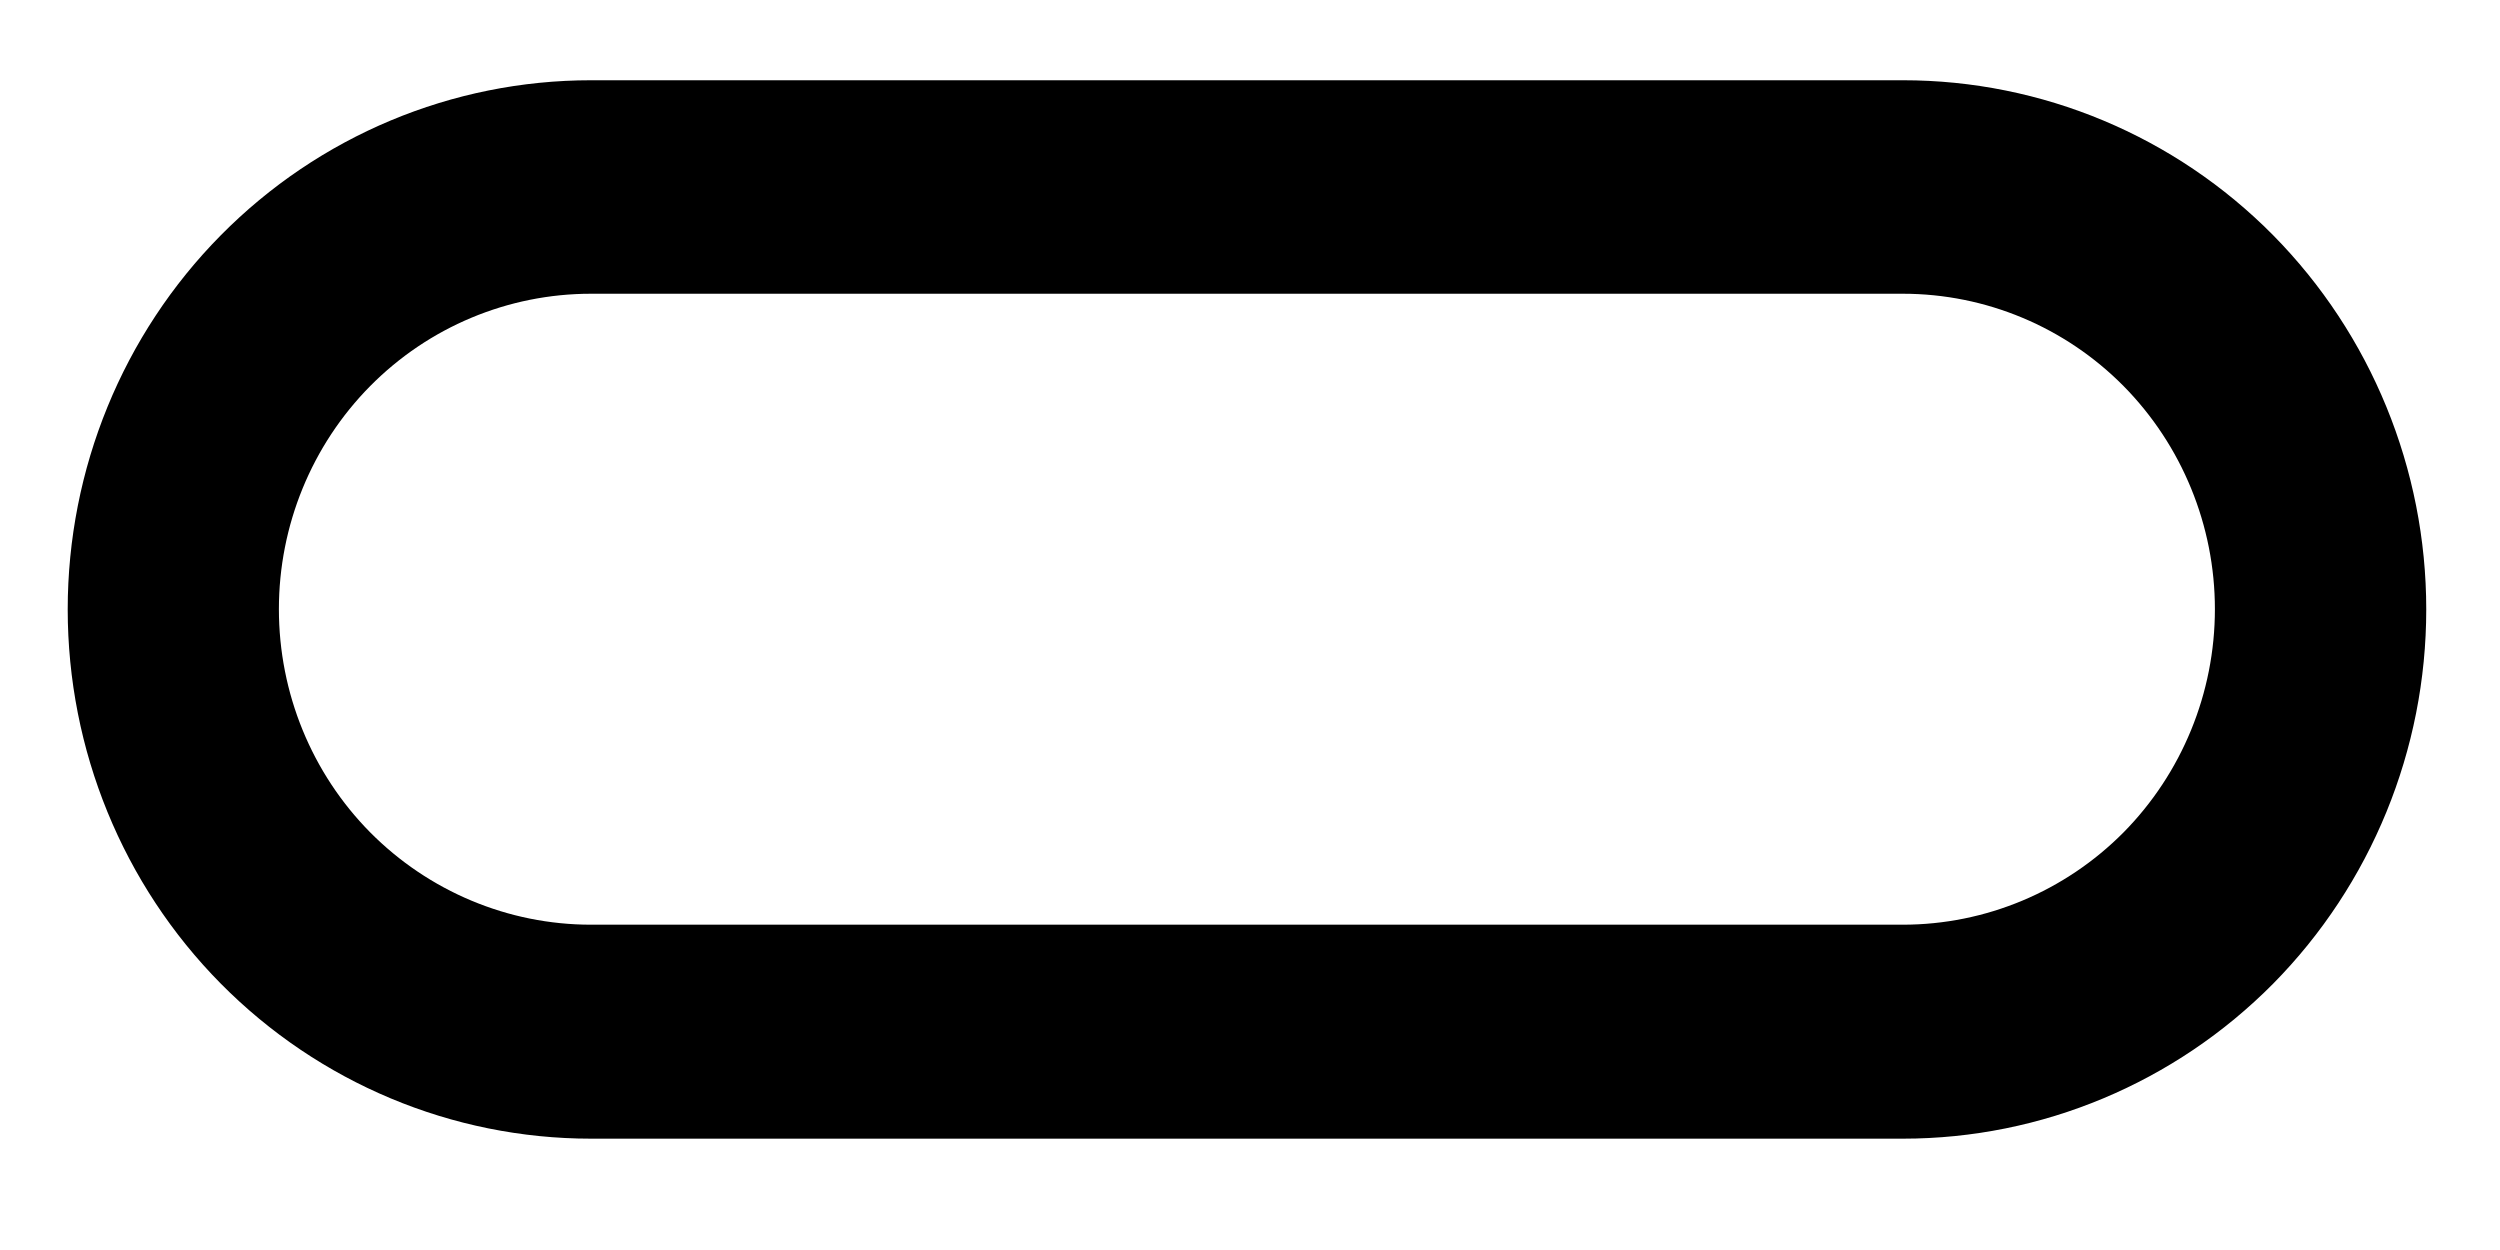 <svg xmlns="http://www.w3.org/2000/svg" xmlns:xlink="http://www.w3.org/1999/xlink" width="80" zoomAndPan="magnify" viewBox="0 0 60 30" height="40" preserveAspectRatio="xMidYMid meet" version="1.0"><defs><clipPath id="ab25258ddf"><path d="M 1.625 1.926 L 58.234 1.926 L 58.234 27.328 L 1.625 27.328 Z M 1.625 1.926 " clip-rule="nonzero"/></clipPath><clipPath id="dfc2663198"><path d="M 14.184 1.926 L 45.672 1.926 C 49.004 1.926 52.199 3.262 54.555 5.645 C 56.906 8.027 58.23 11.258 58.23 14.625 C 58.23 17.996 56.906 21.227 54.555 23.609 C 52.199 25.988 49.004 27.328 45.672 27.328 L 14.184 27.328 C 10.852 27.328 7.656 25.988 5.301 23.609 C 2.945 21.227 1.625 17.996 1.625 14.625 C 1.625 11.258 2.945 8.027 5.301 5.645 C 7.656 3.262 10.852 1.926 14.184 1.926 " clip-rule="nonzero"/></clipPath></defs><g clip-path="url(#ab25258ddf)"><g clip-path="url(#dfc2663198)"><path stroke-linecap="butt" transform="matrix(0.724, 0, 0, 0.732, 1.624, 1.925)" fill="none" stroke-linejoin="miter" d="M 17.346 0.001 L 60.834 0.001 C 65.436 0.001 69.849 1.826 73.102 5.079 C 76.35 8.333 78.179 12.744 78.179 17.342 C 78.179 21.945 76.35 26.356 73.102 29.61 C 69.849 32.858 65.436 34.688 60.834 34.688 L 17.346 34.688 C 12.745 34.688 8.331 32.858 5.078 29.61 C 1.825 26.356 0.002 21.945 0.002 17.342 C 0.002 12.744 1.825 8.333 5.078 5.079 C 8.331 1.826 12.745 0.001 17.346 0.001 " stroke="#000000" stroke-width="14" stroke-opacity="1" stroke-miterlimit="4"/></g></g></svg>